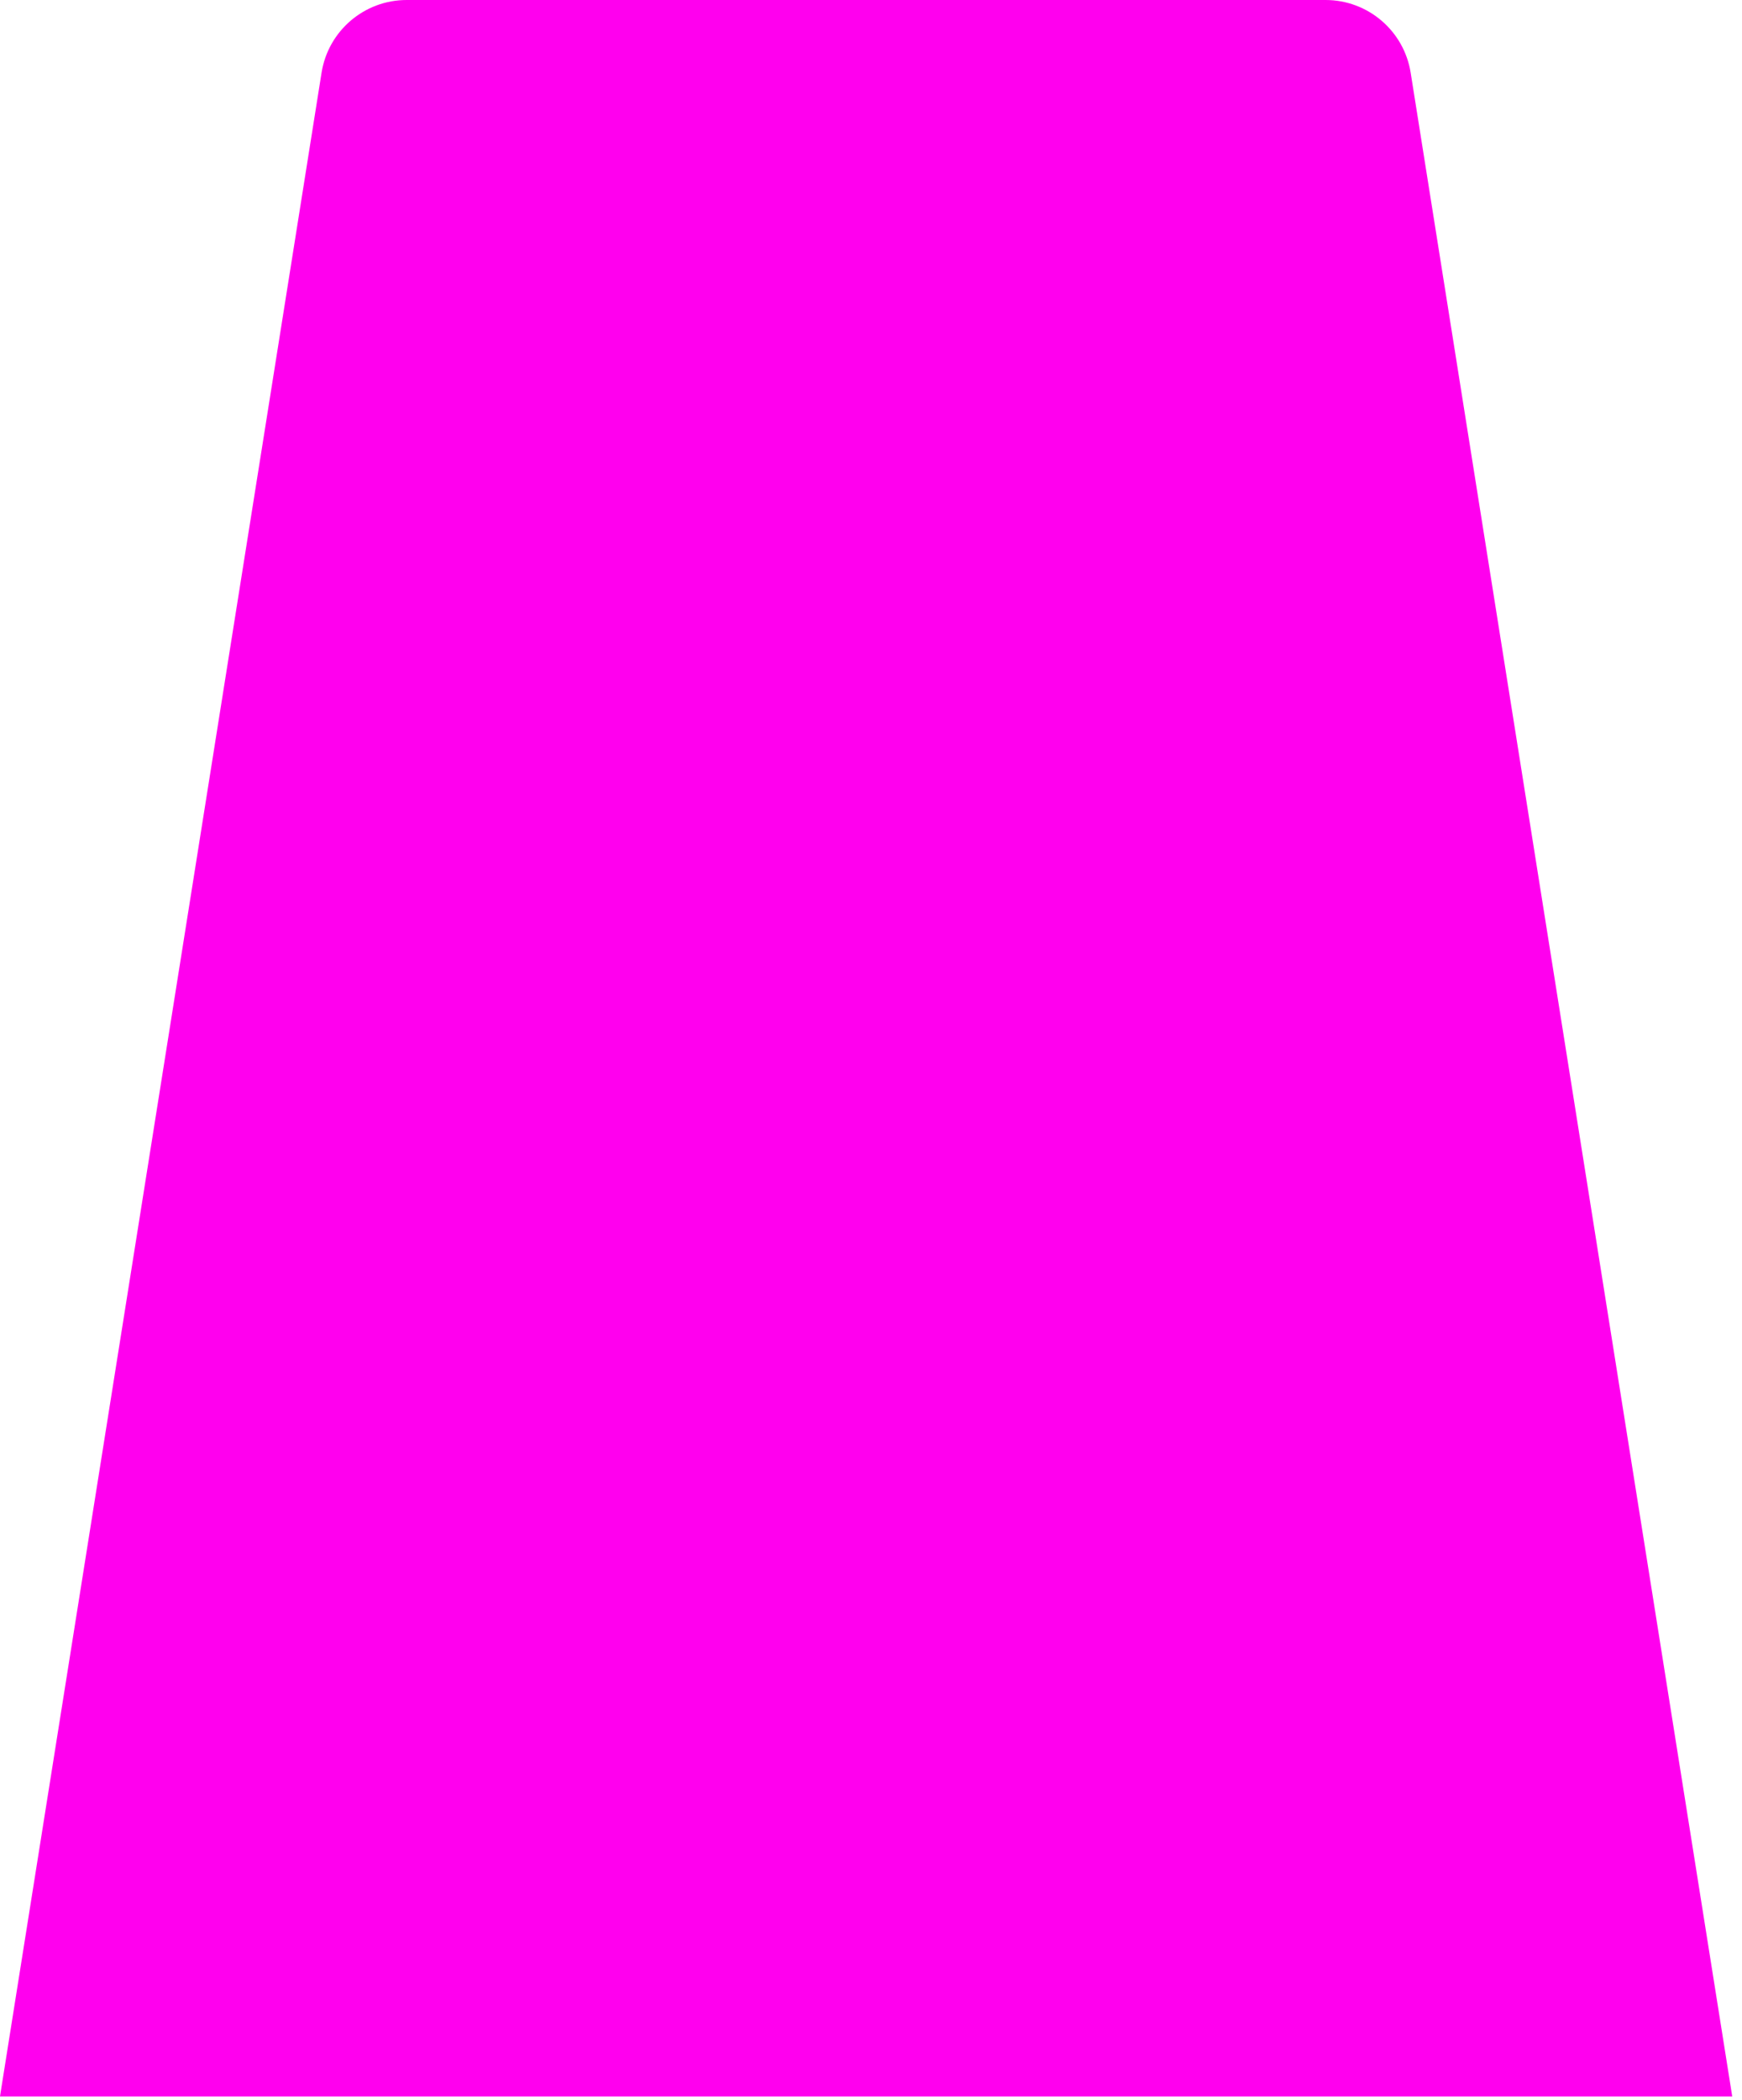 <?xml version="1.0" encoding="utf-8"?>
<svg xmlns="http://www.w3.org/2000/svg" fill="none" height="100%" overflow="visible" preserveAspectRatio="none" style="display: block;" viewBox="0 0 151 182" width="100%">
<path d="M150.149 181.674H0L27.874 6.3C28.451 2.671 31.578 0 35.252 0H114.902C118.573 0 121.702 2.671 122.279 6.3L150.153 181.674H150.149Z" fill="#FF00EE" id="Vector"/>
</svg>